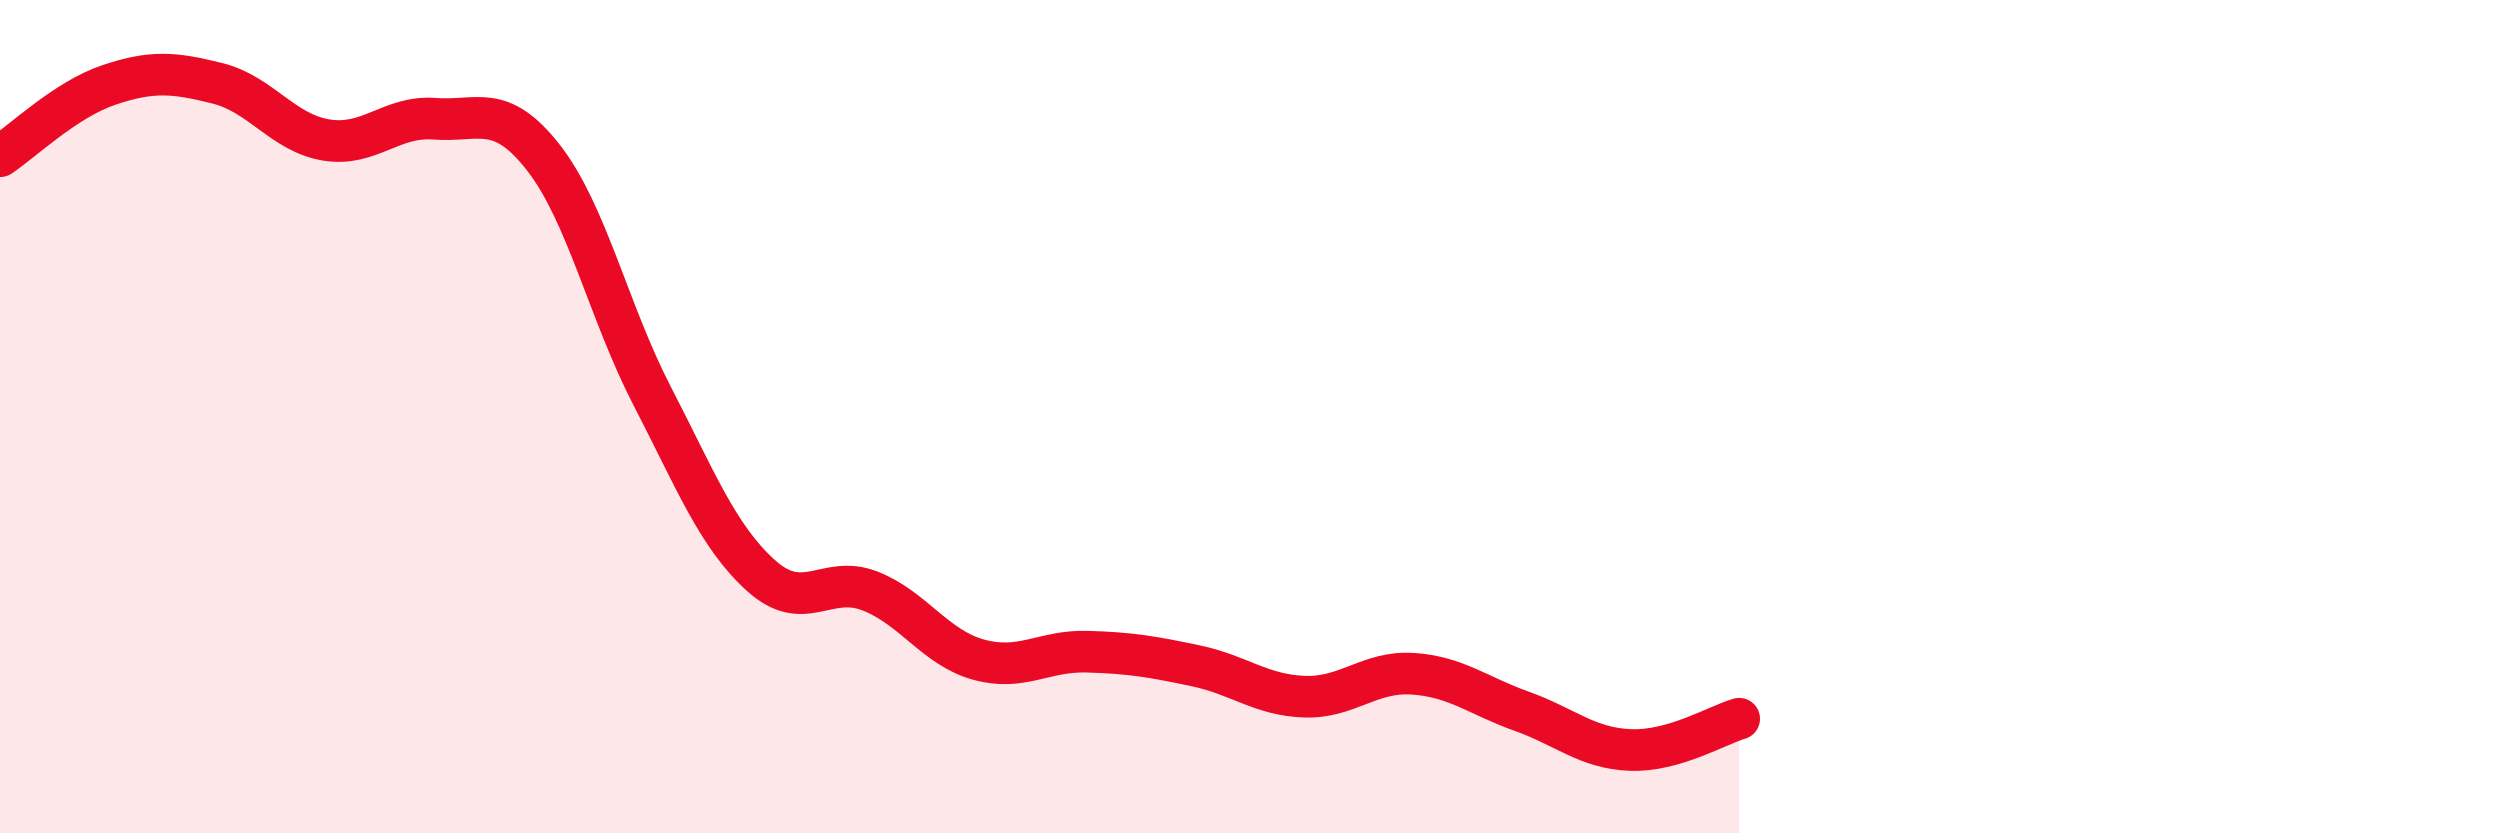 
    <svg width="60" height="20" viewBox="0 0 60 20" xmlns="http://www.w3.org/2000/svg">
      <path
        d="M 0,3.75 C 0.52,3.41 1.57,2.39 2.61,2.04 C 3.65,1.69 4.18,1.74 5.22,2 C 6.26,2.26 6.79,3.19 7.83,3.36 C 8.87,3.53 9.39,2.77 10.43,2.85 C 11.47,2.93 12,2.45 13.04,3.78 C 14.08,5.11 14.61,7.49 15.65,9.5 C 16.69,11.51 17.22,12.87 18.26,13.81 C 19.3,14.75 19.83,13.78 20.87,14.18 C 21.91,14.58 22.44,15.54 23.48,15.83 C 24.52,16.12 25.05,15.61 26.09,15.64 C 27.13,15.67 27.66,15.76 28.7,15.98 C 29.74,16.2 30.26,16.68 31.3,16.72 C 32.34,16.76 32.87,16.1 33.91,16.17 C 34.95,16.24 35.48,16.7 36.52,17.07 C 37.56,17.44 38.09,17.96 39.13,18 C 40.17,18.04 41.22,17.4 41.74,17.25L41.74 20L0 20Z"
        fill="#EB0A25"
        opacity="0.1"
        stroke-linecap="round"
        stroke-linejoin="round"
      />
      <path
        d="M 0,3.75 C 0.52,3.41 1.57,2.39 2.61,2.04 C 3.65,1.69 4.18,1.74 5.22,2 C 6.26,2.26 6.79,3.19 7.83,3.36 C 8.87,3.53 9.39,2.77 10.43,2.85 C 11.47,2.93 12,2.45 13.04,3.78 C 14.08,5.11 14.61,7.49 15.65,9.5 C 16.69,11.51 17.22,12.87 18.26,13.81 C 19.3,14.75 19.83,13.78 20.87,14.18 C 21.91,14.58 22.44,15.54 23.48,15.83 C 24.52,16.12 25.05,15.61 26.09,15.64 C 27.13,15.67 27.66,15.76 28.7,15.98 C 29.74,16.2 30.26,16.68 31.3,16.72 C 32.34,16.76 32.87,16.1 33.91,16.17 C 34.95,16.24 35.48,16.7 36.52,17.07 C 37.56,17.44 38.09,17.96 39.13,18 C 40.17,18.04 41.22,17.4 41.74,17.25"
        stroke="#EB0A25"
        stroke-width="1"
        fill="none"
        stroke-linecap="round"
        stroke-linejoin="round"
      />
    </svg>
  